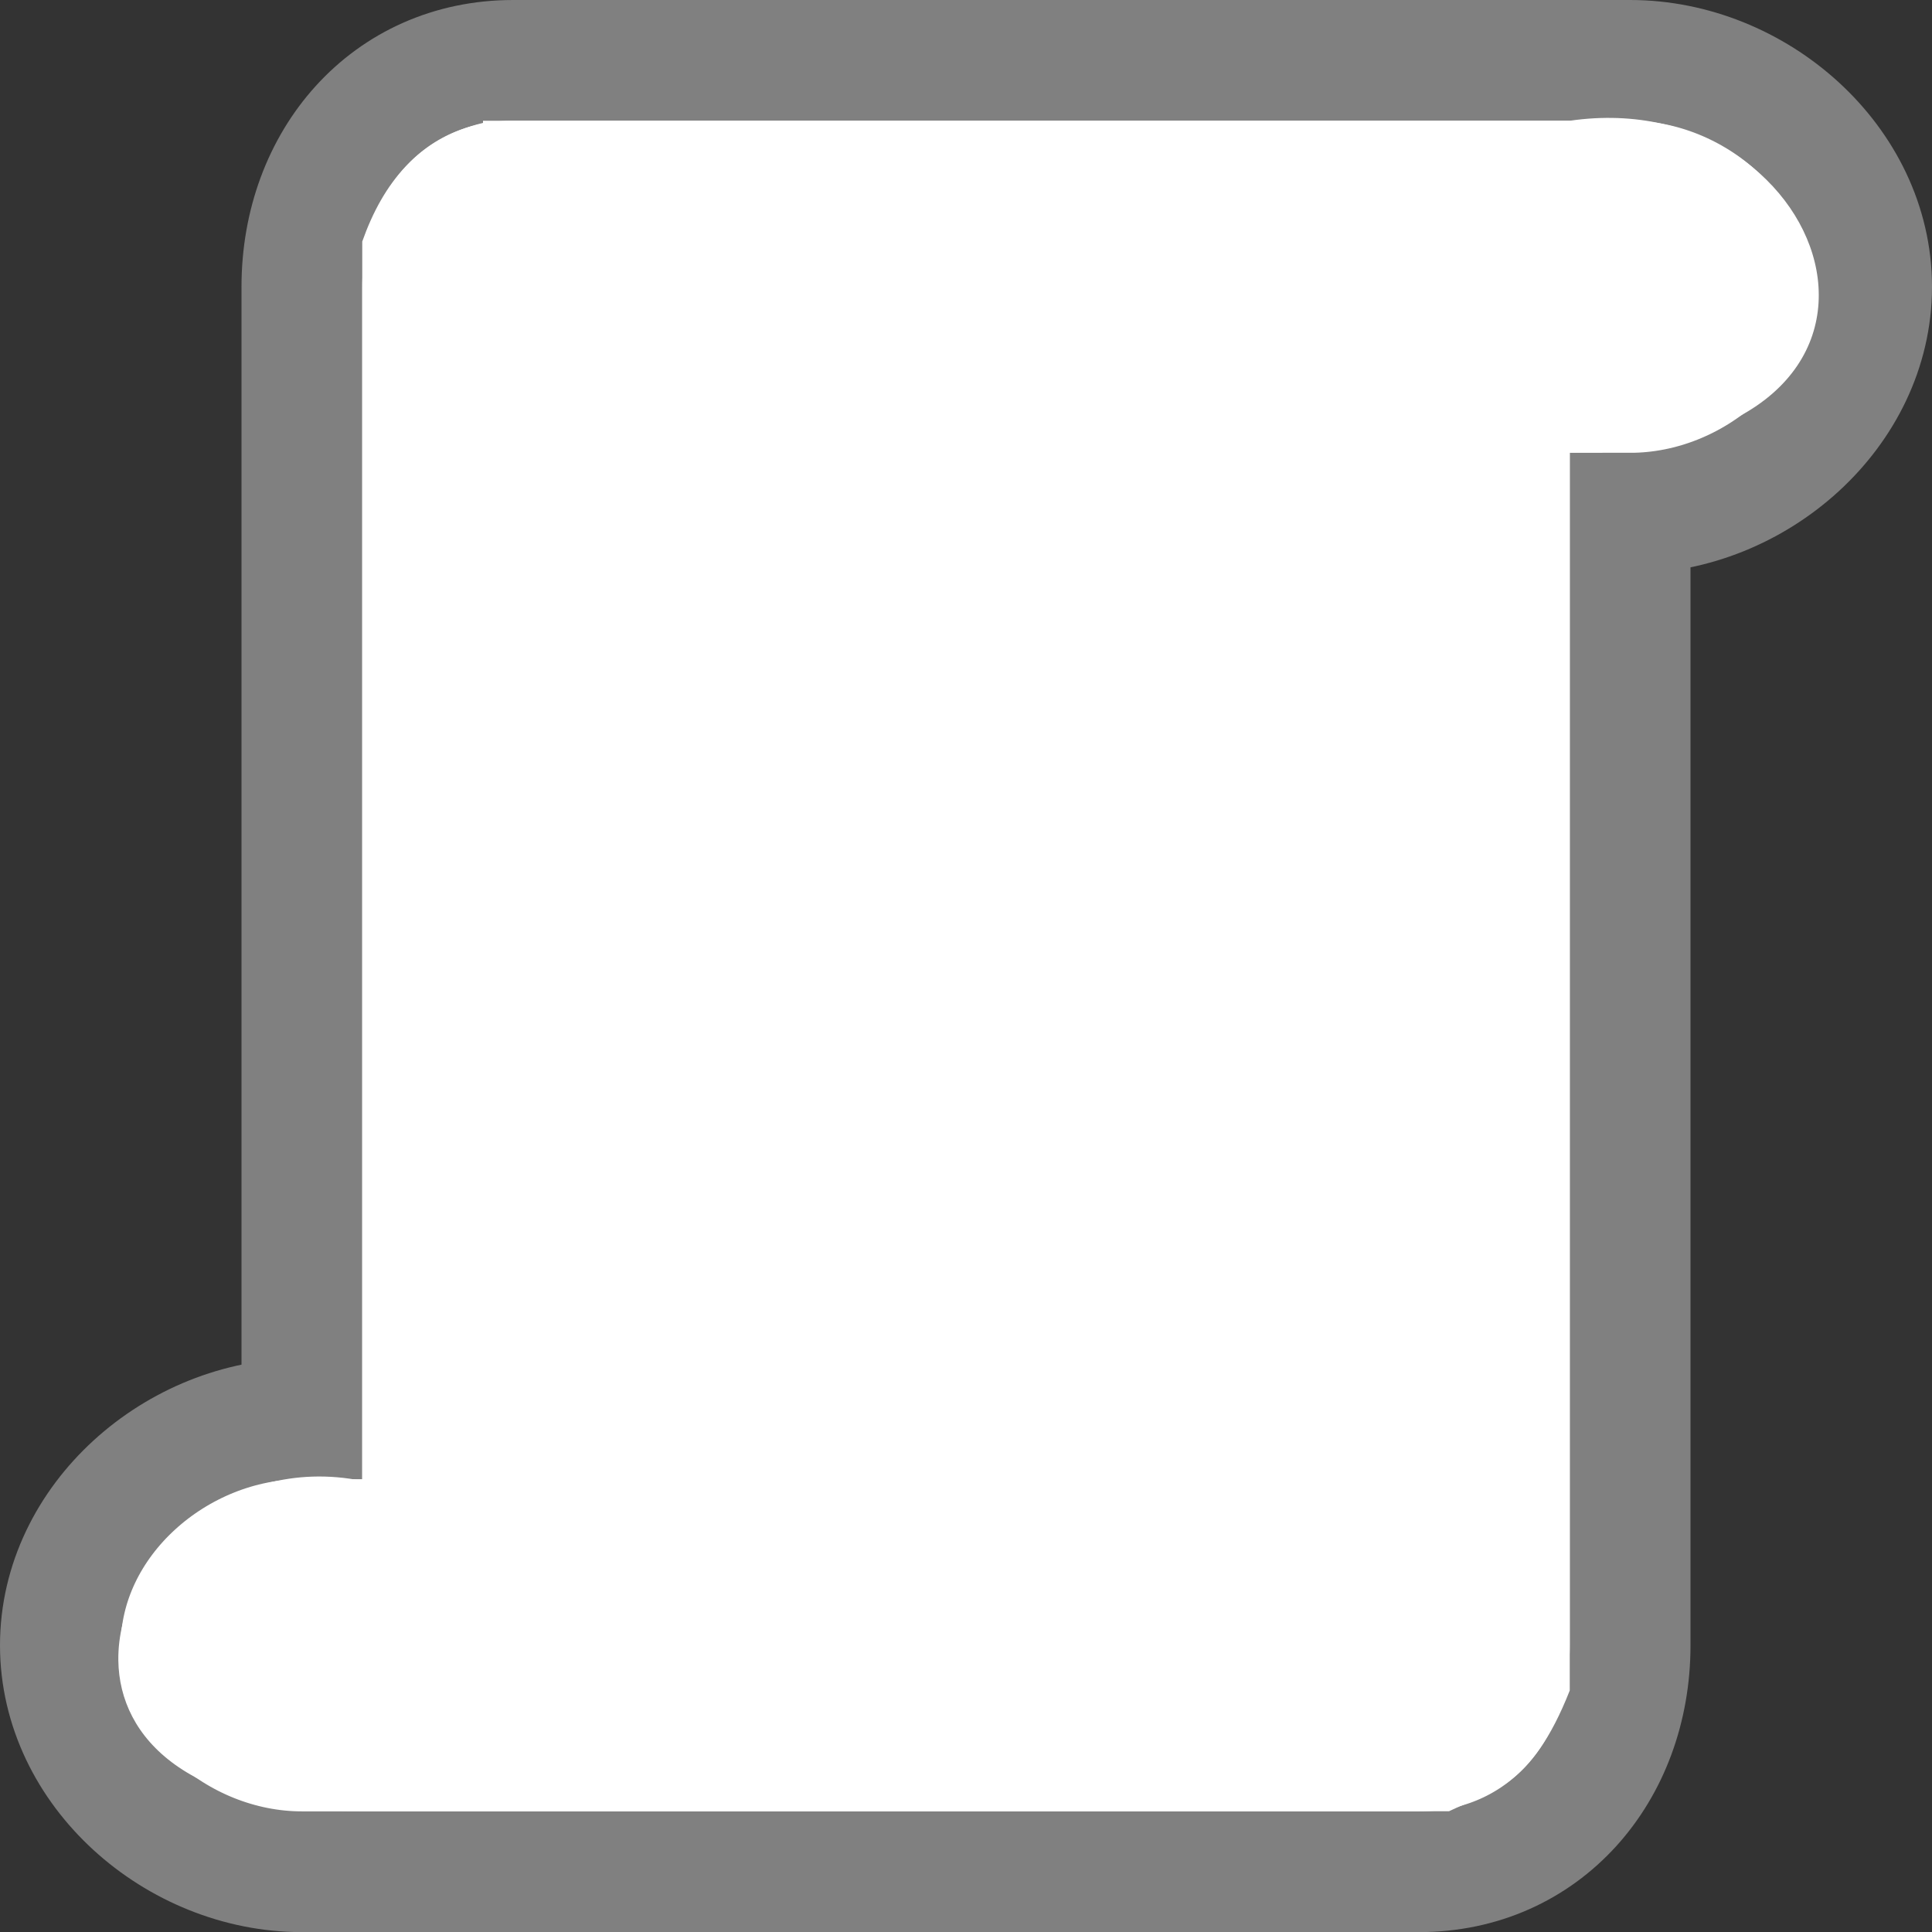 <svg viewBox="0 0 16 16" xmlns="http://www.w3.org/2000/svg">
<rect x="0" y="0" width="16" height="16" fill="#333333" stroke="none"/>
/&gt;<g fill="#fff" transform="matrix(0 1 1 0 0 0)"><path d="m13.625.5c-1.036 0-1.875.964-1.875 2h-7.5-1.875c-1.039 0-1.875.711-1.875 1.75v9.25c0 1.036.839 2 1.875 2s1.875-.964 1.875-2h8.438.938c1.039 0 1.875-.711 1.875-1.75v-9.25c0-1.036-.839-2-1.875-2z" stroke="#808080"/><path d="m13.752.98c-.825-.012-1.716.895-1.488 2.02h-10.264c-.488.173-.855.466-.982 1h-.018v8 .309.691c-.32 2.195 2.71 3.254 2.746 0h10.254c.817-.322.836-.663 1-1v-9c-.004-1.446-.606-2.011-1.248-2.02zm-.752 2.02h1v1 8h-11v1h-1v-1-2-6h11z"/></g></svg>